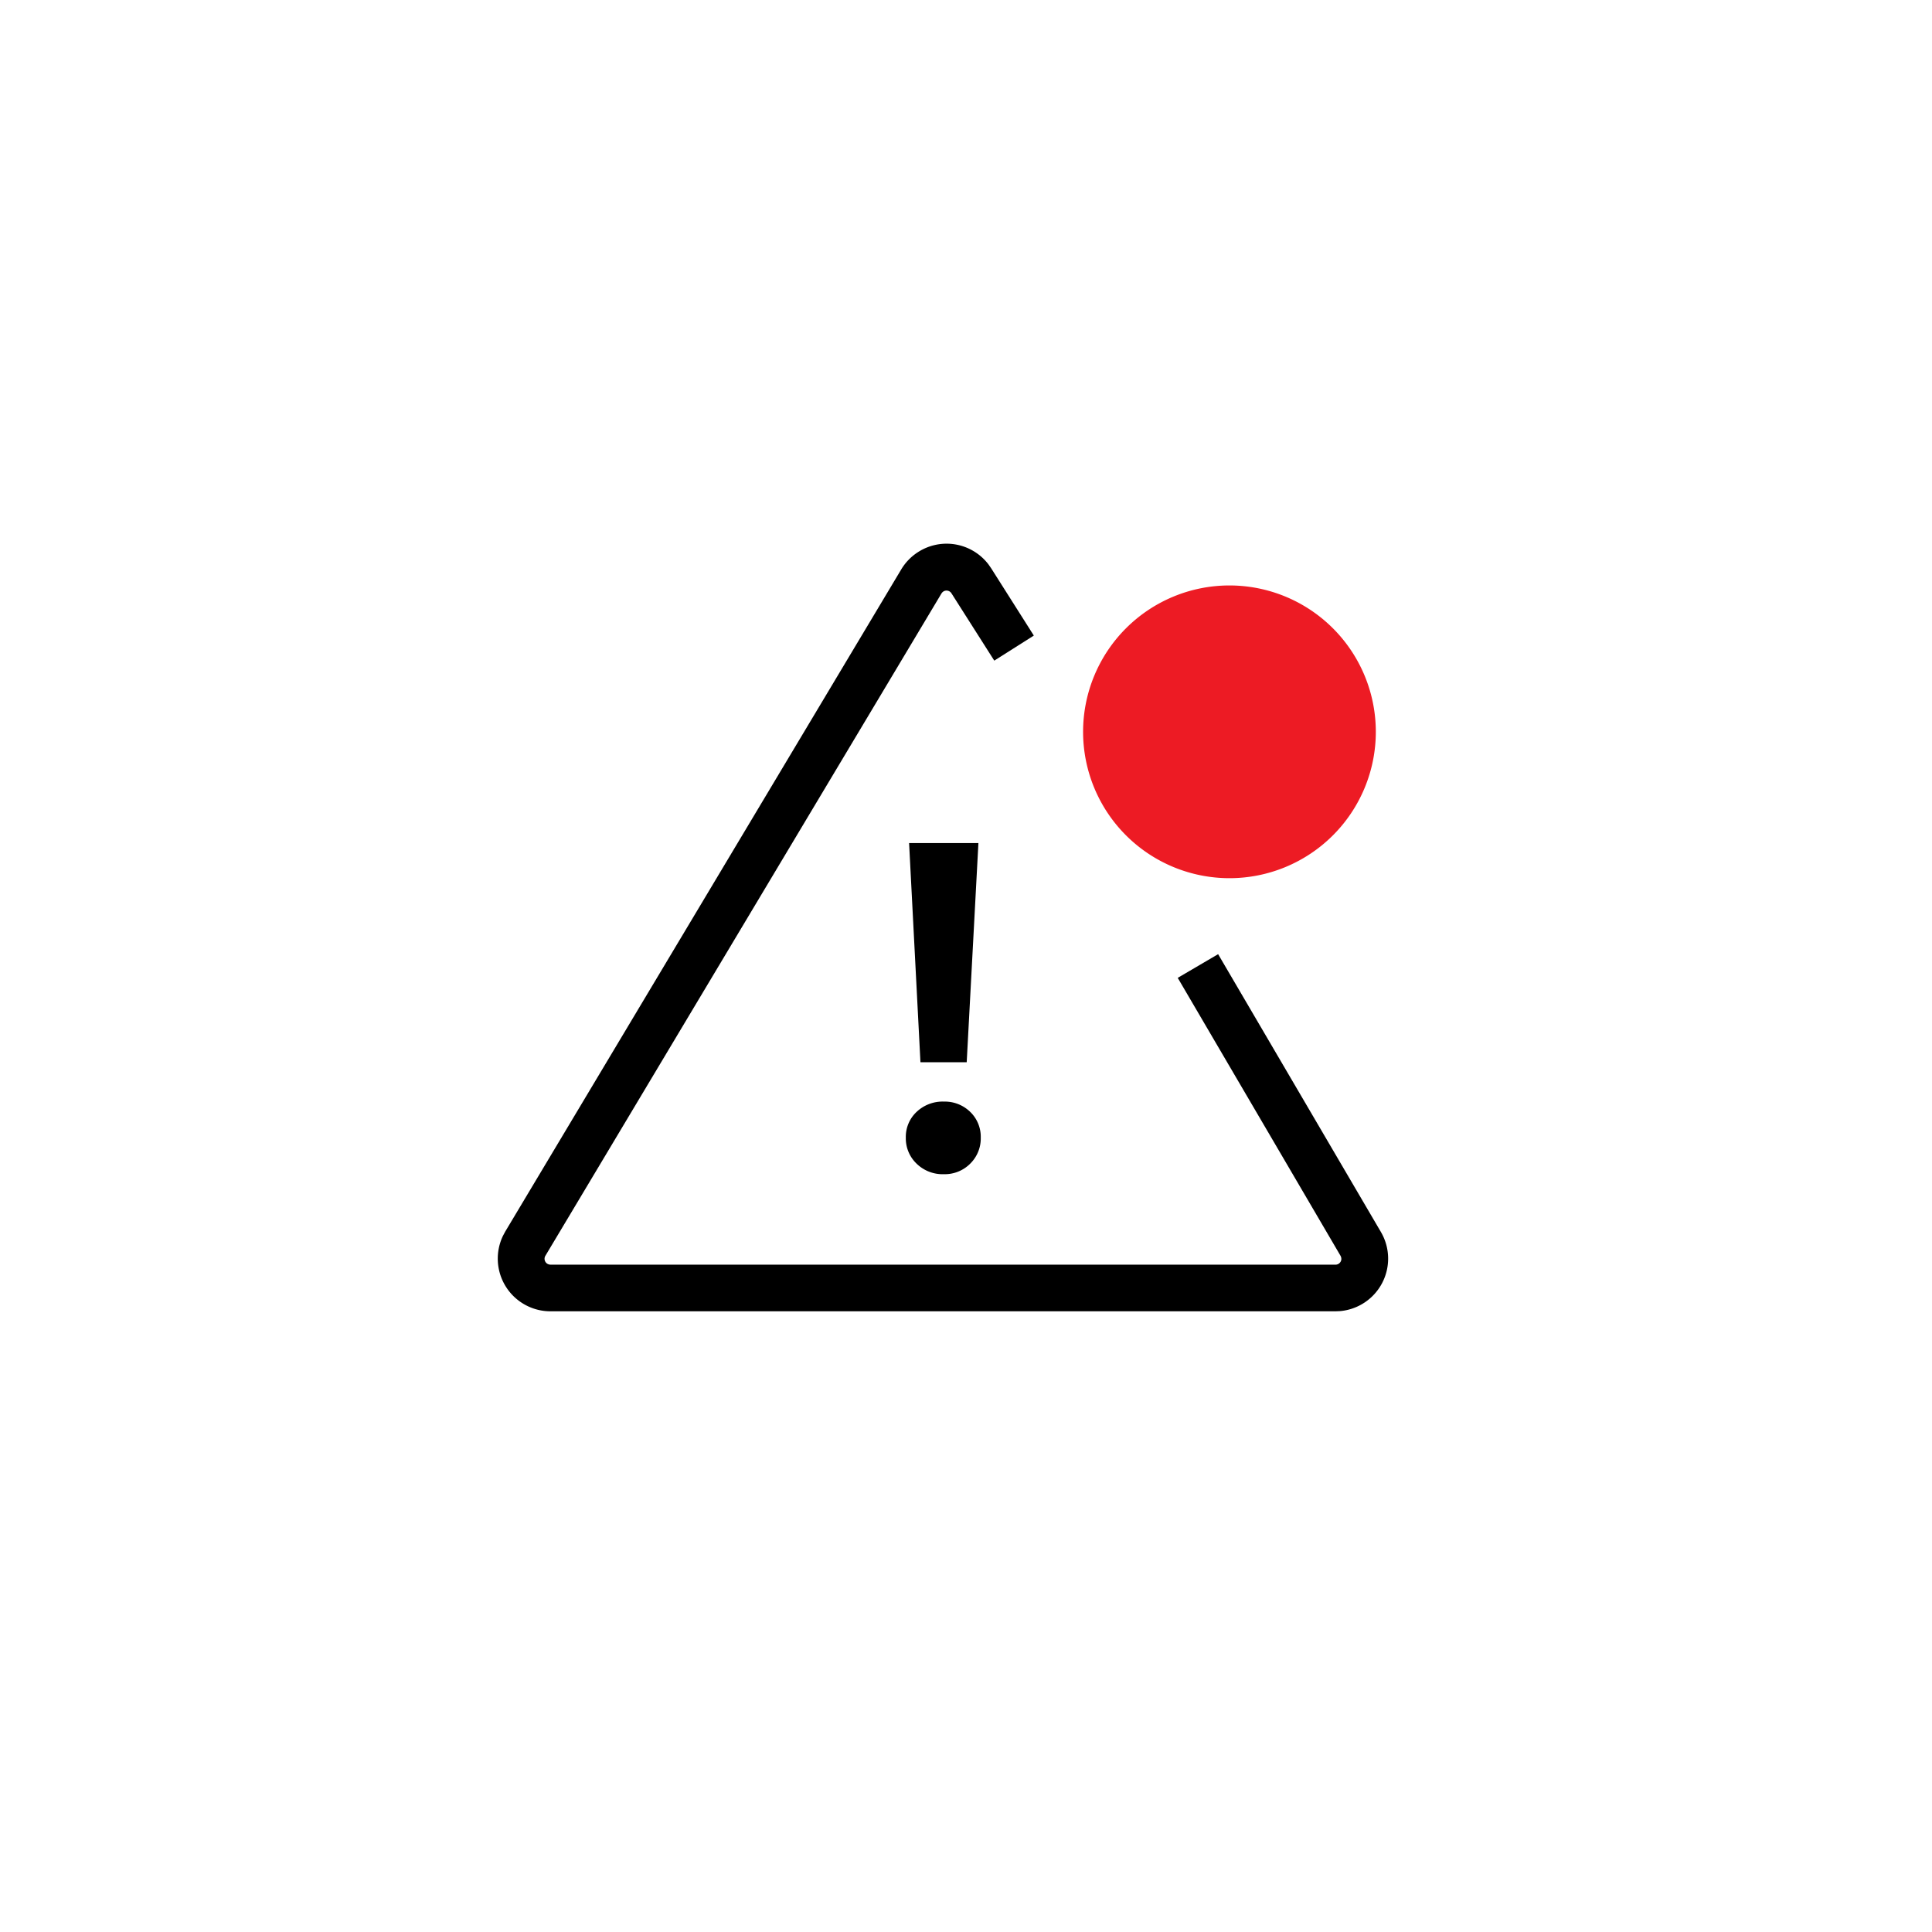 <svg id="ICONS_alerte" data-name="ICONS alerte" xmlns="http://www.w3.org/2000/svg" width="66" height="66" viewBox="0 0 66 66">
  <rect id="aplat" width="66" height="66" fill="#fff"/>
  <g id="alerte-header-v2">
    <path id="Path" d="M10,5A5,5,0,1,1,5,0,5,5,0,0,1,10,5Z" transform="translate(37 20)" fill="#ed1b24"/>
    <path id="Triangle" d="M14.367.28a1.8,1.8,0,0,1,2.4.429l.089.128,1.458,2.3-1.351.856L15.5,1.693a.2.2,0,0,0-.276-.062l-.036.029-.028.037L1.629,24.323A.2.2,0,0,0,1.7,24.6l.049.021.053.007H28.62a.2.2,0,0,0,.2-.2l-.007-.052-.02-.049L23.23,14.83l1.38-.809,5.563,9.494a1.8,1.8,0,0,1-1.405,2.7l-.148.006H1.8A1.8,1.8,0,0,1,.181,23.638L.255,23.5,13.785.876A1.8,1.8,0,0,1,14.367.28Z" transform="translate(17.003 18.575)"/>
    <path id="Shape" d="M.368,10.952A1.193,1.193,0,0,1,0,10.064a1.167,1.167,0,0,1,.368-.88A1.29,1.29,0,0,1,1.3,8.832a1.241,1.241,0,0,1,.9.352,1.18,1.18,0,0,1,.36.88,1.207,1.207,0,0,1-.36.888,1.223,1.223,0,0,1-.9.36A1.27,1.27,0,0,1,.368,10.952ZM.5,7.488.112,0H2.48l-.4,7.488Z" transform="translate(30.944 28.8)"/>
  </g>
</svg>
